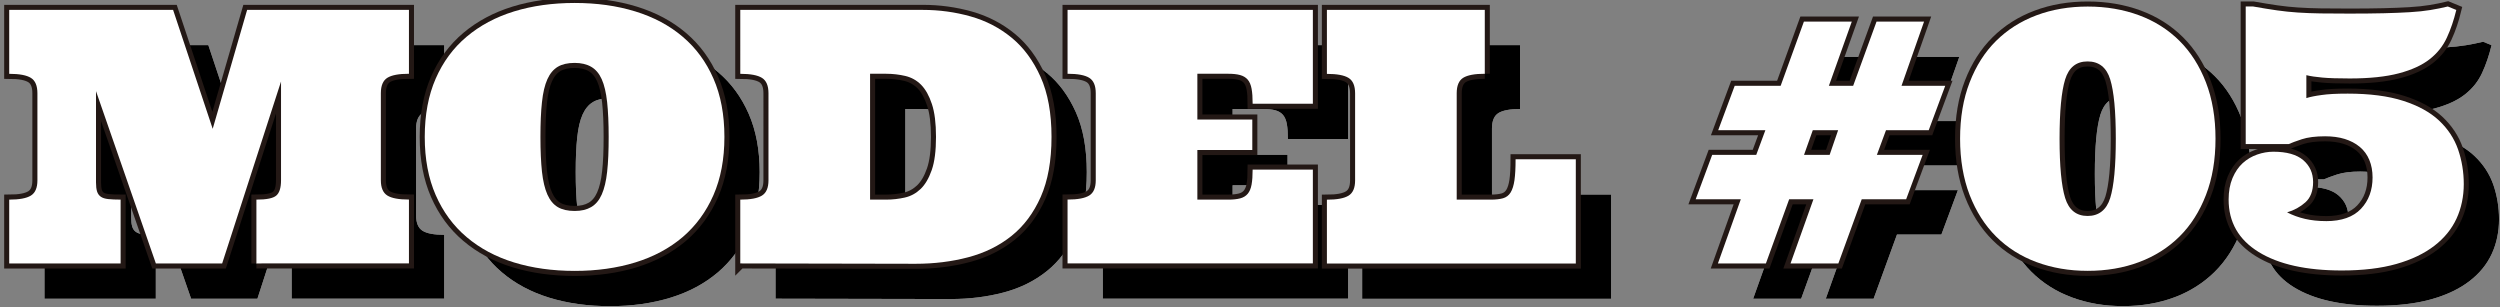<?xml version="1.0" encoding="utf-8"?>
<!-- Generator: Adobe Illustrator 27.9.6, SVG Export Plug-In . SVG Version: 9.03 Build 54986)  -->
<svg version="1.1" id="レイヤー_1" xmlns="http://www.w3.org/2000/svg" xmlns:xlink="http://www.w3.org/1999/xlink" x="0px"
	 y="0px" viewBox="0 0 495.391 60.831" enable-background="new 0 0 495.391 60.831" xml:space="preserve">
<rect x="0" y="0" width="495.391" height="60.831" fill="#808080" stroke="none"/>
<g id="_レイヤー_1-2">
	<g>
		<g>
			<g>
				<path fill="#FFFFFF" d="M57.795,59.199V46.543c2.003,0,3.318-0.268,3.935-0.803c0.629-0.536,0.943-1.537,0.943-3.016V23.14
					L51.007,59.199H37.873l-11.876-34.15v18.082c0,0.745,0.07,1.351,0.21,1.793c0.14,0.442,0.384,0.792,0.734,1.036
					c0.349,0.256,0.85,0.408,1.502,0.477c0.652,0.07,1.455,0.105,2.433,0.105v12.656H8.812V46.543c2.003,0,3.435-0.268,4.296-0.803
					c0.862-0.536,1.292-1.537,1.292-3.016V25.469c0-1.502-0.431-2.515-1.292-3.051s-2.294-0.803-4.296-0.803V8.947h32.473
					l7.848,23.566l6.823-23.566H88.02v12.656c-2.003,0-3.423,0.268-4.285,0.803c-0.85,0.536-1.281,1.549-1.281,3.051v17.255
					c0,1.479,0.431,2.48,1.281,3.016c0.85,0.536,2.282,0.803,4.285,0.803v12.656H57.795V59.199z"/>
				<path fill="#FFFFFF" d="M91.152,34.119c0-4.389,0.722-8.243,2.166-11.55c1.444-3.307,3.481-6.078,6.124-8.302
					c2.643-2.224,5.775-3.9,9.396-5.018c3.633-1.118,7.638-1.677,12.027-1.677c4.389,0,8.371,0.559,12.004,1.677
					c3.633,1.118,6.776,2.783,9.396,5.018c2.631,2.224,4.657,4.995,6.101,8.302s2.166,7.161,2.166,11.55s-0.722,8.208-2.166,11.515
					c-1.444,3.307-3.481,6.078-6.101,8.325c-2.631,2.235-5.763,3.912-9.396,5.03c-3.633,1.118-7.638,1.677-12.004,1.677
					c-4.366,0-8.395-0.559-12.027-1.677s-6.765-2.794-9.396-5.03c-2.643-2.235-4.681-5.018-6.124-8.325
					C91.874,42.328,91.152,38.486,91.152,34.119z M114.078,34.119c0,2.748,0.105,5.053,0.303,6.904
					c0.21,1.851,0.559,3.353,1.071,4.506c0.512,1.153,1.199,1.979,2.061,2.492c0.862,0.512,1.979,0.768,3.342,0.768
					s2.387-0.256,3.272-0.768c0.885-0.512,1.583-1.339,2.096-2.492c0.512-1.153,0.873-2.655,1.071-4.506
					c0.21-1.851,0.303-4.157,0.303-6.904c0-2.748-0.105-5.007-0.303-6.893c-0.21-1.886-0.559-3.4-1.071-4.541
					c-0.512-1.141-1.211-1.956-2.096-2.468s-1.979-0.768-3.272-0.768c-1.362,0-2.48,0.256-3.342,0.768
					c-0.862,0.512-1.549,1.339-2.061,2.468c-0.512,1.141-0.873,2.655-1.071,4.541C114.171,29.113,114.078,31.407,114.078,34.119z"/>
				<path fill="#FFFFFF" d="M153.677,59.199V46.543c2.003,0,3.435-0.268,4.296-0.803s1.292-1.537,1.292-3.016V25.469
					c0-1.502-0.431-2.515-1.292-3.051s-2.294-0.803-4.296-0.803V8.947h36.187c3.248,0,6.404,0.431,9.454,1.292
					c3.051,0.862,5.763,2.27,8.139,4.226c2.375,1.956,4.285,4.541,5.728,7.766c1.444,3.214,2.166,7.184,2.166,11.888
					s-0.71,8.663-2.131,11.876c-1.42,3.202-3.353,5.787-5.798,7.743c-2.445,1.956-5.309,3.365-8.581,4.226
					c-3.272,0.862-6.753,1.292-10.432,1.292l-34.72-0.07L153.677,59.199z M182.598,46.543c1.246,0,2.468-0.14,3.668-0.408
					c1.199-0.268,2.236-0.838,3.144-1.7c0.897-0.862,1.63-2.107,2.201-3.737c0.571-1.63,0.85-3.819,0.85-6.567
					s-0.268-4.879-0.815-6.532c-0.547-1.653-1.257-2.911-2.131-3.807c-0.873-0.885-1.921-1.467-3.144-1.758
					c-1.211-0.279-2.468-0.431-3.772-0.431h-3.202v24.94L182.598,46.543L182.598,46.543z"/>
				<path fill="#FFFFFF" d="M250.385,46.543c0.931,0,1.712-0.082,2.34-0.245s1.129-0.466,1.502-0.908s0.629-1.048,0.768-1.828
					c0.14-0.768,0.21-1.758,0.21-2.969h11.934v18.594h-48.61V46.531c2.003,0,3.435-0.268,4.296-0.803s1.292-1.537,1.292-3.016
					V25.457c0-1.502-0.431-2.515-1.292-3.051s-2.294-0.803-4.296-0.803V8.947h48.61v18.594h-11.934c0-1.211-0.07-2.189-0.21-2.969
					c-0.14-0.768-0.396-1.374-0.768-1.805c-0.373-0.431-0.873-0.734-1.502-0.908c-0.629-0.175-1.409-0.256-2.34-0.256h-6.136v9.07
					h10.886v6.043h-10.886v9.827C244.249,46.543,250.385,46.543,250.385,46.543z"/>
				<path fill="#FFFFFF" d="M301.208,21.603c-2.003,0-3.423,0.268-4.285,0.803c-0.85,0.536-1.281,1.549-1.281,3.051v21.086h6.823
					c0.931,0,1.712-0.093,2.352-0.268c0.64-0.186,1.141-0.559,1.502-1.141c0.361-0.582,0.617-1.397,0.768-2.433
					c0.151-1.048,0.221-2.433,0.221-4.157h11.934v20.667h-49.321V46.554c2.003,0,3.435-0.268,4.296-0.803s1.292-1.537,1.292-3.016
					V25.48c0-1.502-0.431-2.515-1.292-3.051s-2.294-0.803-4.296-0.803V8.947h31.285V21.603z"/>
				<path fill="#FFFFFF" d="M373.931,11.264l-4.541,12.726h4.809l4.634-12.726h9.419l-4.471,12.726h8.663l-3.272,8.802h-8.465
					l-1.805,4.879h9.07l-3.272,8.802h-8.802l-4.634,12.726h-9.478l4.541-12.726h-4.809l-4.611,12.726h-9.513l4.541-12.726h-8.942
					l3.272-8.802H355l1.805-4.879h-9.349l3.272-8.802h9.105l4.611-12.726h9.478L373.931,11.264z M364.454,37.671h5.088l1.677-4.879
					H366.2l-1.735,4.879H364.454z"/>
				<path fill="#FFFFFF" d="M395.39,34.469c0-4.18,0.629-7.906,1.898-11.166c1.257-3.26,3.004-6.008,5.239-8.22
					c2.236-2.212,4.89-3.9,7.999-5.065c3.109-1.164,6.485-1.735,10.153-1.735s7.079,0.582,10.188,1.735
					c3.109,1.153,5.775,2.853,7.999,5.065c2.224,2.212,3.97,4.96,5.239,8.22c1.257,3.26,1.898,6.986,1.898,11.166
					s-0.629,7.906-1.898,11.166c-1.257,3.26-3.004,6.008-5.239,8.22c-2.236,2.212-4.89,3.9-7.999,5.065
					c-3.109,1.164-6.497,1.735-10.188,1.735s-7.044-0.582-10.153-1.735c-3.109-1.153-5.775-2.853-7.999-5.065
					c-2.224-2.212-3.97-4.96-5.239-8.22C396.03,42.374,395.39,38.649,395.39,34.469z M415.102,34.469
					c0,5.461,0.373,9.373,1.106,11.748c0.734,2.375,2.224,3.563,4.448,3.563c2.224,0,3.749-1.188,4.483-3.563
					c0.734-2.375,1.106-6.299,1.106-11.748s-0.373-9.373-1.106-11.748c-0.734-2.375-2.236-3.563-4.483-3.563
					s-3.714,1.188-4.448,3.563C415.474,25.096,415.102,29.02,415.102,34.469z"/>
				<path fill="#FFFFFF" d="M467.916,50.804c3.074,0,5.367-0.815,6.904-2.433c1.537-1.63,2.305-3.703,2.305-6.229
					s-0.85-4.657-2.538-6.054c-1.7-1.397-3.982-2.096-6.869-2.096c-1.91,0-3.446,0.198-4.611,0.582
					c-1.164,0.384-2.026,0.71-2.596,0.955h-8.523V8.271h1.467c1.77,0.314,3.353,0.571,4.727,0.768
					c1.374,0.198,2.759,0.338,4.157,0.431c1.397,0.093,2.899,0.151,4.506,0.175c1.607,0.023,3.493,0.035,5.682,0.035
					c2.573,0,4.832-0.023,6.788-0.07c1.956-0.047,3.691-0.116,5.205-0.21c1.514-0.093,2.876-0.233,4.075-0.431
					c1.211-0.198,2.352-0.431,3.446-0.699l1.677,0.687c-0.477,1.979-1.094,3.807-1.863,5.472c-0.768,1.677-1.898,3.097-3.411,4.285
					c-1.514,1.188-3.54,2.119-6.089,2.794c-2.55,0.675-5.798,1.025-9.757,1.025c-2.317,0-4.122-0.058-5.402-0.175
					s-2.352-0.268-3.19-0.477v4.541c0.431-0.14,0.885-0.245,1.351-0.338c0.466-0.093,1.013-0.186,1.642-0.268
					c0.629-0.093,1.362-0.163,2.201-0.21c0.838-0.047,1.84-0.07,3.004-0.07c4.366,0,8.034,0.477,11.003,1.432
					c2.969,0.955,5.333,2.259,7.091,3.9c1.758,1.653,3.016,3.563,3.772,5.728c0.745,2.177,1.129,4.459,1.129,6.87
					s-0.477,4.75-1.432,6.823c-0.955,2.072-2.422,3.877-4.401,5.402c-1.979,1.525-4.483,2.736-7.522,3.598
					c-3.039,0.862-6.648,1.292-10.828,1.292c-7.033,0-12.516-1.223-16.475-3.668c-3.959-2.445-5.938-5.903-5.938-10.386
					c0-1.618,0.256-3.027,0.768-4.25c0.512-1.211,1.188-2.201,2.026-2.969c0.838-0.757,1.793-1.327,2.864-1.7
					c1.071-0.373,2.142-0.559,3.202-0.559c2.666,0,4.634,0.559,5.938,1.677c1.292,1.118,1.944,2.562,1.944,4.331
					s-0.512,3.12-1.537,4.029c-1.025,0.908-2.224,1.572-3.621,1.979c1.118,0.571,2.294,1.001,3.551,1.292
					c1.246,0.291,2.655,0.442,4.192,0.442H467.916z"/>
			</g>
			<g>
				<path d="M57.795,59.199V46.543c2.003,0,3.318-0.268,3.935-0.803c0.629-0.536,0.943-1.537,0.943-3.016V23.14L51.007,59.199
					H37.873l-11.876-34.15v18.082c0,0.745,0.07,1.351,0.21,1.793c0.14,0.442,0.384,0.792,0.734,1.036
					c0.349,0.256,0.85,0.408,1.502,0.477c0.652,0.07,1.455,0.105,2.433,0.105v12.656H8.812V46.543c2.003,0,3.435-0.268,4.296-0.803
					c0.862-0.536,1.292-1.537,1.292-3.016V25.469c0-1.502-0.431-2.515-1.292-3.051s-2.294-0.803-4.296-0.803V8.947h32.473
					l7.848,23.566l6.823-23.566H88.02v12.656c-2.003,0-3.423,0.268-4.285,0.803c-0.85,0.536-1.281,1.549-1.281,3.051v17.255
					c0,1.479,0.431,2.48,1.281,3.016c0.85,0.536,2.282,0.803,4.285,0.803v12.656H57.795V59.199z"/>
				<path d="M91.152,34.119c0-4.389,0.722-8.243,2.166-11.55c1.444-3.307,3.481-6.078,6.124-8.302
					c2.643-2.224,5.775-3.9,9.396-5.018c3.633-1.118,7.638-1.677,12.027-1.677c4.389,0,8.371,0.559,12.004,1.677
					c3.633,1.118,6.776,2.783,9.396,5.018c2.631,2.224,4.657,4.995,6.101,8.302s2.166,7.161,2.166,11.55s-0.722,8.208-2.166,11.515
					c-1.444,3.307-3.481,6.078-6.101,8.325c-2.631,2.235-5.763,3.912-9.396,5.03c-3.633,1.118-7.638,1.677-12.004,1.677
					c-4.366,0-8.395-0.559-12.027-1.677s-6.765-2.794-9.396-5.03c-2.643-2.235-4.681-5.018-6.124-8.325
					C91.874,42.328,91.152,38.486,91.152,34.119z M114.078,34.119c0,2.748,0.105,5.053,0.303,6.904
					c0.21,1.851,0.559,3.353,1.071,4.506c0.512,1.153,1.199,1.979,2.061,2.492c0.862,0.512,1.979,0.768,3.342,0.768
					s2.387-0.256,3.272-0.768c0.885-0.512,1.583-1.339,2.096-2.492c0.512-1.153,0.873-2.655,1.071-4.506
					c0.21-1.851,0.303-4.157,0.303-6.904c0-2.748-0.105-5.007-0.303-6.893c-0.21-1.886-0.559-3.4-1.071-4.541
					c-0.512-1.141-1.211-1.956-2.096-2.468s-1.979-0.768-3.272-0.768c-1.362,0-2.48,0.256-3.342,0.768
					c-0.862,0.512-1.549,1.339-2.061,2.468c-0.512,1.141-0.873,2.655-1.071,4.541C114.171,29.113,114.078,31.407,114.078,34.119z"/>
				<path d="M153.677,59.199V46.543c2.003,0,3.435-0.268,4.296-0.803s1.292-1.537,1.292-3.016V25.469
					c0-1.502-0.431-2.515-1.292-3.051s-2.294-0.803-4.296-0.803V8.947h36.187c3.248,0,6.404,0.431,9.454,1.292
					c3.051,0.862,5.763,2.27,8.139,4.226c2.375,1.956,4.285,4.541,5.728,7.766c1.444,3.214,2.166,7.184,2.166,11.888
					s-0.71,8.663-2.131,11.876c-1.42,3.202-3.353,5.787-5.798,7.743c-2.445,1.956-5.309,3.365-8.581,4.226
					c-3.272,0.862-6.753,1.292-10.432,1.292l-34.72-0.07L153.677,59.199z M182.598,46.543c1.246,0,2.468-0.14,3.668-0.408
					c1.199-0.268,2.236-0.838,3.144-1.7c0.897-0.862,1.63-2.107,2.201-3.737c0.571-1.63,0.85-3.819,0.85-6.567
					s-0.268-4.879-0.815-6.532c-0.547-1.653-1.257-2.911-2.131-3.807c-0.873-0.885-1.921-1.467-3.144-1.758
					c-1.211-0.279-2.468-0.431-3.772-0.431h-3.202v24.94L182.598,46.543L182.598,46.543z"/>
				<path d="M250.385,46.543c0.931,0,1.712-0.082,2.34-0.245s1.129-0.466,1.502-0.908s0.629-1.048,0.768-1.828
					c0.14-0.768,0.21-1.758,0.21-2.969h11.934v18.594h-48.61V46.531c2.003,0,3.435-0.268,4.296-0.803s1.292-1.537,1.292-3.016
					V25.457c0-1.502-0.431-2.515-1.292-3.051s-2.294-0.803-4.296-0.803V8.947h48.61v18.594h-11.934c0-1.211-0.07-2.189-0.21-2.969
					c-0.14-0.768-0.396-1.374-0.768-1.805c-0.373-0.431-0.873-0.734-1.502-0.908c-0.629-0.175-1.409-0.256-2.34-0.256h-6.136v9.07
					h10.886v6.043h-10.886v9.827C244.249,46.543,250.385,46.543,250.385,46.543z"/>
				<path d="M301.208,21.603c-2.003,0-3.423,0.268-4.285,0.803c-0.85,0.536-1.281,1.549-1.281,3.051v21.086h6.823
					c0.931,0,1.712-0.093,2.352-0.268c0.64-0.186,1.141-0.559,1.502-1.141c0.361-0.582,0.617-1.397,0.768-2.433
					c0.151-1.048,0.221-2.433,0.221-4.157h11.934v20.667h-49.321V46.554c2.003,0,3.435-0.268,4.296-0.803s1.292-1.537,1.292-3.016
					V25.48c0-1.502-0.431-2.515-1.292-3.051s-2.294-0.803-4.296-0.803V8.947h31.285V21.603z"/>
				<path d="M373.931,11.264l-4.541,12.726h4.809l4.634-12.726h9.419l-4.471,12.726h8.663l-3.272,8.802h-8.465l-1.805,4.879h9.07
					l-3.272,8.802h-8.802l-4.634,12.726h-9.478l4.541-12.726h-4.809l-4.611,12.726h-9.513l4.541-12.726h-8.942l3.272-8.802H355
					l1.805-4.879h-9.349l3.272-8.802h9.105l4.611-12.726h9.478L373.931,11.264z M364.454,37.671h5.088l1.677-4.879H366.2
					l-1.735,4.879H364.454z"/>
				<path d="M395.39,34.469c0-4.18,0.629-7.906,1.898-11.166c1.257-3.26,3.004-6.008,5.239-8.22c2.236-2.212,4.89-3.9,7.999-5.065
					c3.109-1.164,6.485-1.735,10.153-1.735s7.079,0.582,10.188,1.735c3.109,1.153,5.775,2.853,7.999,5.065
					c2.224,2.212,3.97,4.96,5.239,8.22c1.257,3.26,1.898,6.986,1.898,11.166s-0.629,7.906-1.898,11.166
					c-1.257,3.26-3.004,6.008-5.239,8.22c-2.236,2.212-4.89,3.9-7.999,5.065c-3.109,1.164-6.497,1.735-10.188,1.735
					s-7.044-0.582-10.153-1.735c-3.109-1.153-5.775-2.853-7.999-5.065c-2.224-2.212-3.97-4.96-5.239-8.22
					C396.03,42.374,395.39,38.649,395.39,34.469z M415.102,34.469c0,5.461,0.373,9.373,1.106,11.748
					c0.734,2.375,2.224,3.563,4.448,3.563c2.224,0,3.749-1.188,4.483-3.563c0.734-2.375,1.106-6.299,1.106-11.748
					s-0.373-9.373-1.106-11.748c-0.734-2.375-2.236-3.563-4.483-3.563s-3.714,1.188-4.448,3.563
					C415.474,25.096,415.102,29.02,415.102,34.469z"/>
				<path d="M467.916,50.804c3.074,0,5.367-0.815,6.904-2.433c1.537-1.63,2.305-3.703,2.305-6.229s-0.85-4.657-2.538-6.054
					c-1.7-1.397-3.982-2.096-6.869-2.096c-1.91,0-3.446,0.198-4.611,0.582c-1.164,0.384-2.026,0.71-2.596,0.955h-8.523V8.271h1.467
					c1.77,0.314,3.353,0.571,4.727,0.768c1.374,0.198,2.759,0.338,4.157,0.431c1.397,0.093,2.899,0.151,4.506,0.175
					c1.607,0.023,3.493,0.035,5.682,0.035c2.573,0,4.832-0.023,6.788-0.07c1.956-0.047,3.691-0.116,5.205-0.21
					c1.514-0.093,2.876-0.233,4.075-0.431c1.211-0.198,2.352-0.431,3.446-0.699l1.677,0.687c-0.477,1.979-1.094,3.807-1.863,5.472
					c-0.768,1.677-1.898,3.097-3.411,4.285c-1.514,1.188-3.54,2.119-6.089,2.794c-2.55,0.675-5.798,1.025-9.757,1.025
					c-2.317,0-4.122-0.058-5.402-0.175s-2.352-0.268-3.19-0.477v4.541c0.431-0.14,0.885-0.245,1.351-0.338
					c0.466-0.093,1.013-0.186,1.642-0.268c0.629-0.093,1.362-0.163,2.201-0.21c0.838-0.047,1.84-0.07,3.004-0.07
					c4.366,0,8.034,0.477,11.003,1.432c2.969,0.955,5.333,2.259,7.091,3.9c1.758,1.653,3.016,3.563,3.772,5.728
					c0.745,2.177,1.129,4.459,1.129,6.87s-0.477,4.75-1.432,6.823c-0.955,2.072-2.422,3.877-4.401,5.402
					c-1.979,1.525-4.483,2.736-7.522,3.598c-3.039,0.862-6.648,1.292-10.828,1.292c-7.033,0-12.516-1.223-16.475-3.668
					c-3.959-2.445-5.938-5.903-5.938-10.386c0-1.618,0.256-3.027,0.768-4.25c0.512-1.211,1.188-2.201,2.026-2.969
					c0.838-0.757,1.793-1.327,2.864-1.7c1.071-0.373,2.142-0.559,3.202-0.559c2.666,0,4.634,0.559,5.938,1.677
					c1.292,1.118,1.944,2.562,1.944,4.331s-0.512,3.12-1.537,4.029c-1.025,0.908-2.224,1.572-3.621,1.979
					c1.118,0.571,2.294,1.001,3.551,1.292c1.246,0.291,2.655,0.442,4.192,0.442H467.916z"/>
			</g>
		</g>
		<g>
			<g>
				<path fill="#FFFFFF" d="M50.809,52.213V39.557c2.003,0,3.318-0.268,3.935-0.803c0.629-0.536,0.943-1.537,0.943-3.016V16.154
					L44.021,52.213H30.887l-11.864-34.15v18.082c0,0.745,0.07,1.351,0.21,1.793s0.384,0.792,0.734,1.036
					c0.349,0.256,0.85,0.408,1.502,0.477c0.652,0.07,1.455,0.105,2.433,0.105v12.656H1.826V39.557c2.003,0,3.435-0.268,4.296-0.803
					s1.292-1.537,1.292-3.016V18.483c0-1.502-0.431-2.515-1.292-3.051s-2.294-0.803-4.296-0.803V1.961h32.473l7.848,23.566
					l6.823-23.566h32.065v12.656c-2.003,0-3.423,0.268-4.285,0.803c-0.85,0.536-1.281,1.549-1.281,3.051v17.255
					c0,1.479,0.431,2.48,1.281,3.016s2.282,0.803,4.285,0.803v12.656H50.809V52.213z"/>
				<path fill="#FFFFFF" d="M84.167,27.134c0-4.389,0.722-8.243,2.166-11.55s3.481-6.078,6.124-8.302s5.775-3.9,9.396-5.018
					c3.633-1.118,7.638-1.677,12.027-1.677s8.371,0.559,12.004,1.677s6.776,2.783,9.396,5.018c2.631,2.224,4.657,4.995,6.101,8.302
					s2.166,7.161,2.166,11.55s-0.722,8.208-2.166,11.515c-1.444,3.307-3.481,6.078-6.101,8.325c-2.631,2.235-5.763,3.912-9.396,5.03
					c-3.633,1.118-7.638,1.677-12.004,1.677s-8.395-0.559-12.027-1.677s-6.765-2.794-9.396-5.03
					c-2.643-2.235-4.681-5.018-6.124-8.325C84.888,35.342,84.167,31.5,84.167,27.134z M107.092,27.134
					c0,2.748,0.105,5.053,0.303,6.904c0.21,1.851,0.559,3.353,1.071,4.506c0.512,1.153,1.199,1.979,2.061,2.492
					c0.862,0.512,1.979,0.768,3.342,0.768c1.362,0,2.387-0.256,3.272-0.768c0.885-0.512,1.583-1.339,2.096-2.492
					c0.512-1.153,0.873-2.655,1.071-4.506c0.21-1.851,0.303-4.157,0.303-6.904s-0.105-5.007-0.303-6.893
					c-0.21-1.886-0.559-3.4-1.071-4.541c-0.512-1.141-1.211-1.956-2.096-2.468s-1.979-0.768-3.272-0.768
					c-1.362,0-2.48,0.256-3.342,0.768c-0.862,0.512-1.549,1.339-2.061,2.468c-0.512,1.141-0.873,2.655-1.071,4.541
					C107.185,22.127,107.092,24.421,107.092,27.134z"/>
				<path fill="#FFFFFF" d="M146.691,52.213V39.557c2.003,0,3.435-0.268,4.296-0.803s1.292-1.537,1.292-3.016V18.483
					c0-1.502-0.431-2.515-1.292-3.051s-2.294-0.803-4.296-0.803V1.961h36.187c3.248,0,6.404,0.431,9.454,1.292
					s5.763,2.27,8.139,4.226c2.375,1.956,4.285,4.541,5.728,7.766c1.444,3.214,2.166,7.184,2.166,11.888s-0.71,8.663-2.131,11.876
					c-1.42,3.202-3.353,5.787-5.798,7.743c-2.445,1.956-5.309,3.365-8.581,4.226c-3.272,0.862-6.753,1.292-10.432,1.292l-34.72-0.07
					L146.691,52.213z M175.612,39.557c1.246,0,2.468-0.14,3.668-0.408c1.199-0.268,2.236-0.838,3.144-1.7
					c0.897-0.862,1.63-2.107,2.201-3.737s0.85-3.819,0.85-6.567s-0.268-4.879-0.815-6.532c-0.547-1.653-1.257-2.911-2.131-3.807
					c-0.873-0.885-1.921-1.467-3.144-1.758c-1.211-0.279-2.468-0.431-3.772-0.431h-3.202v24.94L175.612,39.557L175.612,39.557z"/>
				<path fill="#FFFFFF" d="M243.399,39.557c0.931,0,1.712-0.082,2.34-0.245c0.629-0.163,1.129-0.466,1.502-0.908
					s0.629-1.048,0.768-1.828c0.14-0.768,0.21-1.758,0.21-2.969h11.934v18.594h-48.61V39.545c2.003,0,3.435-0.268,4.296-0.803
					s1.292-1.537,1.292-3.016V18.471c0-1.502-0.431-2.515-1.292-3.051s-2.294-0.803-4.296-0.803V1.961h48.61v18.594H248.22
					c0-1.211-0.07-2.189-0.21-2.969c-0.14-0.768-0.396-1.374-0.768-1.805c-0.373-0.431-0.873-0.734-1.502-0.908
					c-0.629-0.175-1.409-0.256-2.34-0.256h-6.136v9.07h10.886v6.043h-10.886v9.827H243.399z"/>
				<path fill="#FFFFFF" d="M294.222,14.617c-2.003,0-3.423,0.268-4.285,0.803c-0.85,0.536-1.281,1.549-1.281,3.051v21.086h6.823
					c0.931,0,1.712-0.093,2.352-0.268c0.64-0.186,1.141-0.559,1.502-1.141s0.617-1.397,0.768-2.433
					c0.151-1.048,0.221-2.433,0.221-4.157h11.934v20.667h-49.321V39.568c2.003,0,3.435-0.268,4.296-0.803s1.292-1.537,1.292-3.016
					V18.494c0-1.502-0.431-2.515-1.292-3.051s-2.294-0.803-4.296-0.803V1.961h31.285V14.617L294.222,14.617z"/>
				<path fill="#FFFFFF" d="M366.946,4.278l-4.541,12.726h4.809l4.634-12.726h9.419l-4.471,12.726h8.663l-3.272,8.802h-8.465
					l-1.805,4.879h9.07l-3.272,8.802h-8.802l-4.634,12.726h-9.478l4.541-12.726h-4.809l-4.611,12.726h-9.513l4.541-12.726h-8.942
					l3.272-8.802h8.732l1.805-4.879h-9.35l3.272-8.802h9.105l4.611-12.726h9.478L366.946,4.278z M357.468,30.685h5.088l1.677-4.879
					h-5.018l-1.735,4.879H357.468z"/>
				<path fill="#FFFFFF" d="M388.404,27.483c0-4.18,0.629-7.906,1.898-11.166c1.257-3.26,3.004-6.008,5.239-8.22
					c2.236-2.212,4.89-3.9,7.999-5.065c3.109-1.164,6.485-1.735,10.153-1.735s7.079,0.582,10.188,1.735
					c3.109,1.153,5.775,2.853,7.999,5.065s3.97,4.96,5.239,8.22c1.257,3.26,1.898,6.986,1.898,11.166s-0.629,7.906-1.898,11.166
					c-1.257,3.26-3.004,6.008-5.239,8.22c-2.236,2.212-4.89,3.9-7.999,5.065c-3.109,1.164-6.497,1.735-10.188,1.735
					s-7.044-0.582-10.153-1.735c-3.109-1.153-5.775-2.853-7.999-5.065c-2.224-2.212-3.97-4.96-5.239-8.22
					C389.044,35.389,388.404,31.663,388.404,27.483z M408.116,27.483c0,5.461,0.373,9.373,1.106,11.748
					c0.734,2.375,2.224,3.563,4.448,3.563c2.224,0,3.749-1.188,4.483-3.563c0.734-2.375,1.106-6.299,1.106-11.748
					s-0.373-9.373-1.106-11.748c-0.734-2.375-2.236-3.563-4.483-3.563s-3.714,1.188-4.448,3.563
					C408.489,18.11,408.116,22.034,408.116,27.483z"/>
				<path fill="#FFFFFF" d="M460.93,43.818c3.074,0,5.367-0.815,6.904-2.433c1.537-1.63,2.305-3.703,2.305-6.229
					c0-2.527-0.85-4.657-2.538-6.054c-1.7-1.397-3.982-2.096-6.869-2.096c-1.91,0-3.446,0.198-4.611,0.582
					c-1.164,0.384-2.026,0.71-2.596,0.955h-8.523V1.286h1.467c1.77,0.314,3.353,0.571,4.727,0.768
					c1.374,0.198,2.759,0.338,4.157,0.431c1.397,0.093,2.899,0.151,4.506,0.175c1.607,0.023,3.493,0.035,5.682,0.035
					c2.573,0,4.832-0.023,6.788-0.07s3.691-0.116,5.205-0.21s2.876-0.233,4.075-0.431c1.211-0.198,2.352-0.431,3.446-0.699
					l1.677,0.687c-0.477,1.979-1.094,3.807-1.863,5.472c-0.768,1.677-1.898,3.097-3.411,4.285c-1.514,1.188-3.54,2.119-6.089,2.794
					c-2.55,0.675-5.798,1.025-9.757,1.025c-2.317,0-4.122-0.058-5.402-0.175c-1.281-0.116-2.352-0.268-3.19-0.477v4.541
					c0.431-0.14,0.885-0.245,1.351-0.338s1.013-0.186,1.642-0.268c0.629-0.093,1.362-0.163,2.201-0.21
					c0.838-0.047,1.84-0.07,3.004-0.07c4.366,0,8.034,0.477,11.003,1.432c2.969,0.955,5.333,2.259,7.091,3.9
					c1.758,1.653,3.016,3.563,3.772,5.728c0.745,2.177,1.129,4.459,1.129,6.87s-0.477,4.75-1.432,6.823
					c-0.955,2.072-2.422,3.877-4.401,5.402c-1.979,1.525-4.483,2.736-7.522,3.598c-3.039,0.862-6.648,1.292-10.828,1.292
					c-7.033,0-12.516-1.223-16.475-3.668c-3.959-2.445-5.938-5.903-5.938-10.386c0-1.618,0.256-3.027,0.768-4.25
					c0.512-1.211,1.188-2.201,2.026-2.969c0.838-0.757,1.793-1.327,2.864-1.7c1.071-0.373,2.142-0.559,3.202-0.559
					c2.666,0,4.634,0.559,5.938,1.677c1.292,1.118,1.944,2.562,1.944,4.331c0,1.77-0.512,3.12-1.537,4.029
					c-1.025,0.908-2.224,1.572-3.621,1.979c1.118,0.571,2.294,1.001,3.551,1.292c1.246,0.291,2.655,0.442,4.192,0.442H460.93z"/>
			</g>
			<g>
				<path fill="none" stroke="#231815" stroke-width="2" d="M50.809,52.213V39.557c2.003,0,3.318-0.268,3.935-0.803
					c0.629-0.536,0.943-1.537,0.943-3.016V16.154L44.021,52.213H30.887l-11.864-34.15v18.082c0,0.745,0.07,1.351,0.21,1.793
					s0.384,0.792,0.734,1.036c0.349,0.256,0.85,0.408,1.502,0.477c0.652,0.07,1.455,0.105,2.433,0.105v12.656H1.826V39.557
					c2.003,0,3.435-0.268,4.296-0.803s1.292-1.537,1.292-3.016V18.483c0-1.502-0.431-2.515-1.292-3.051s-2.294-0.803-4.296-0.803
					V1.961h32.473l7.848,23.566l6.823-23.566h32.065v12.656c-2.003,0-3.423,0.268-4.285,0.803c-0.85,0.536-1.281,1.549-1.281,3.051
					v17.255c0,1.479,0.431,2.48,1.281,3.016s2.282,0.803,4.285,0.803v12.656H50.809V52.213z"/>
				<path fill="none" stroke="#231815" stroke-width="2" d="M84.167,27.134c0-4.389,0.722-8.243,2.166-11.55
					s3.481-6.078,6.124-8.302s5.775-3.9,9.396-5.018c3.633-1.118,7.638-1.677,12.027-1.677s8.371,0.559,12.004,1.677
					s6.776,2.783,9.396,5.018c2.631,2.224,4.657,4.995,6.101,8.302s2.166,7.161,2.166,11.55s-0.722,8.208-2.166,11.515
					c-1.444,3.307-3.481,6.078-6.101,8.325c-2.631,2.235-5.763,3.912-9.396,5.03c-3.633,1.118-7.638,1.677-12.004,1.677
					s-8.395-0.559-12.027-1.677s-6.765-2.794-9.396-5.03c-2.643-2.235-4.681-5.018-6.124-8.325
					C84.888,35.342,84.167,31.5,84.167,27.134z M107.092,27.134c0,2.748,0.105,5.053,0.303,6.904
					c0.21,1.851,0.559,3.353,1.071,4.506c0.512,1.153,1.199,1.979,2.061,2.492c0.862,0.512,1.979,0.768,3.342,0.768
					c1.362,0,2.387-0.256,3.272-0.768c0.885-0.512,1.583-1.339,2.096-2.492c0.512-1.153,0.873-2.655,1.071-4.506
					c0.21-1.851,0.303-4.157,0.303-6.904s-0.105-5.007-0.303-6.893c-0.21-1.886-0.559-3.4-1.071-4.541
					c-0.512-1.141-1.211-1.956-2.096-2.468s-1.979-0.768-3.272-0.768c-1.362,0-2.48,0.256-3.342,0.768
					c-0.862,0.512-1.549,1.339-2.061,2.468c-0.512,1.141-0.873,2.655-1.071,4.541C107.185,22.127,107.092,24.421,107.092,27.134z"/>
				<path fill="none" stroke="#231815" stroke-width="2" d="M146.691,52.213V39.557c2.003,0,3.435-0.268,4.296-0.803
					s1.292-1.537,1.292-3.016V18.483c0-1.502-0.431-2.515-1.292-3.051s-2.294-0.803-4.296-0.803V1.961h36.187
					c3.248,0,6.404,0.431,9.454,1.292s5.763,2.27,8.139,4.226c2.375,1.956,4.285,4.541,5.728,7.766
					c1.444,3.214,2.166,7.184,2.166,11.888s-0.71,8.663-2.131,11.876c-1.42,3.202-3.353,5.787-5.798,7.743
					c-2.445,1.956-5.309,3.365-8.581,4.226c-3.272,0.862-6.753,1.292-10.432,1.292l-34.72-0.07L146.691,52.213z M175.612,39.557
					c1.246,0,2.468-0.14,3.668-0.408c1.199-0.268,2.236-0.838,3.144-1.7c0.897-0.862,1.63-2.107,2.201-3.737s0.85-3.819,0.85-6.567
					s-0.268-4.879-0.815-6.532c-0.547-1.653-1.257-2.911-2.131-3.807c-0.873-0.885-1.921-1.467-3.144-1.758
					c-1.211-0.279-2.468-0.431-3.772-0.431h-3.202v24.94L175.612,39.557L175.612,39.557z"/>
				<path fill="none" stroke="#231815" stroke-width="2" d="M243.399,39.557c0.931,0,1.712-0.082,2.34-0.245
					c0.629-0.163,1.129-0.466,1.502-0.908s0.629-1.048,0.768-1.828c0.14-0.768,0.21-1.758,0.21-2.969h11.934v18.594h-48.61V39.545
					c2.003,0,3.435-0.268,4.296-0.803s1.292-1.537,1.292-3.016V18.471c0-1.502-0.431-2.515-1.292-3.051s-2.294-0.803-4.296-0.803
					V1.961h48.61v18.594H248.22c0-1.211-0.07-2.189-0.21-2.969c-0.14-0.768-0.396-1.374-0.768-1.805
					c-0.373-0.431-0.873-0.734-1.502-0.908c-0.629-0.175-1.409-0.256-2.34-0.256h-6.136v9.07h10.886v6.043h-10.886v9.827H243.399z"
					/>
				<path fill="none" stroke="#231815" stroke-width="2" d="M294.222,14.617c-2.003,0-3.423,0.268-4.285,0.803
					c-0.85,0.536-1.281,1.549-1.281,3.051v21.086h6.823c0.931,0,1.712-0.093,2.352-0.268c0.64-0.186,1.141-0.559,1.502-1.141
					s0.617-1.397,0.768-2.433c0.151-1.048,0.221-2.433,0.221-4.157h11.934v20.667h-49.321V39.568c2.003,0,3.435-0.268,4.296-0.803
					s1.292-1.537,1.292-3.016V18.494c0-1.502-0.431-2.515-1.292-3.051s-2.294-0.803-4.296-0.803V1.961h31.285V14.617L294.222,14.617
					z"/>
				<path fill="none" stroke="#231815" stroke-width="2" d="M366.946,4.278l-4.541,12.726h4.809l4.634-12.726h9.419l-4.471,12.726
					h8.663l-3.272,8.802h-8.465l-1.805,4.879h9.07l-3.272,8.802h-8.802l-4.634,12.726h-9.478l4.541-12.726h-4.809l-4.611,12.726
					h-9.513l4.541-12.726h-8.942l3.272-8.802h8.732l1.805-4.879h-9.35l3.272-8.802h9.105l4.611-12.726h9.478L366.946,4.278z
					 M357.468,30.685h5.088l1.677-4.879h-5.018l-1.735,4.879H357.468z"/>
				<path fill="none" stroke="#231815" stroke-width="2" d="M388.404,27.483c0-4.18,0.629-7.906,1.898-11.166
					c1.257-3.26,3.004-6.008,5.239-8.22c2.236-2.212,4.89-3.9,7.999-5.065c3.109-1.164,6.485-1.735,10.153-1.735
					s7.079,0.582,10.188,1.735c3.109,1.153,5.775,2.853,7.999,5.065s3.97,4.96,5.239,8.22c1.257,3.26,1.898,6.986,1.898,11.166
					s-0.629,7.906-1.898,11.166c-1.257,3.26-3.004,6.008-5.239,8.22c-2.236,2.212-4.89,3.9-7.999,5.065
					c-3.109,1.164-6.497,1.735-10.188,1.735s-7.044-0.582-10.153-1.735c-3.109-1.153-5.775-2.853-7.999-5.065
					c-2.224-2.212-3.97-4.96-5.239-8.22C389.044,35.389,388.404,31.663,388.404,27.483z M408.116,27.483
					c0,5.461,0.373,9.373,1.106,11.748c0.734,2.375,2.224,3.563,4.448,3.563c2.224,0,3.749-1.188,4.483-3.563
					c0.734-2.375,1.106-6.299,1.106-11.748s-0.373-9.373-1.106-11.748c-0.734-2.375-2.236-3.563-4.483-3.563
					s-3.714,1.188-4.448,3.563C408.489,18.11,408.116,22.034,408.116,27.483z"/>
				<path fill="none" stroke="#231815" stroke-width="2" d="M460.93,43.818c3.074,0,5.367-0.815,6.904-2.433
					c1.537-1.63,2.305-3.703,2.305-6.229c0-2.527-0.85-4.657-2.538-6.054c-1.7-1.397-3.982-2.096-6.869-2.096
					c-1.91,0-3.446,0.198-4.611,0.582c-1.164,0.384-2.026,0.71-2.596,0.955h-8.523V1.286h1.467c1.77,0.314,3.353,0.571,4.727,0.768
					c1.374,0.198,2.759,0.338,4.157,0.431c1.397,0.093,2.899,0.151,4.506,0.175c1.607,0.023,3.493,0.035,5.682,0.035
					c2.573,0,4.832-0.023,6.788-0.07s3.691-0.116,5.205-0.21s2.876-0.233,4.075-0.431c1.211-0.198,2.352-0.431,3.446-0.699
					l1.677,0.687c-0.477,1.979-1.094,3.807-1.863,5.472c-0.768,1.677-1.898,3.097-3.411,4.285c-1.514,1.188-3.54,2.119-6.089,2.794
					c-2.55,0.675-5.798,1.025-9.757,1.025c-2.317,0-4.122-0.058-5.402-0.175c-1.281-0.116-2.352-0.268-3.19-0.477v4.541
					c0.431-0.14,0.885-0.245,1.351-0.338s1.013-0.186,1.642-0.268c0.629-0.093,1.362-0.163,2.201-0.21
					c0.838-0.047,1.84-0.07,3.004-0.07c4.366,0,8.034,0.477,11.003,1.432c2.969,0.955,5.333,2.259,7.091,3.9
					c1.758,1.653,3.016,3.563,3.772,5.728c0.745,2.177,1.129,4.459,1.129,6.87s-0.477,4.75-1.432,6.823
					c-0.955,2.072-2.422,3.877-4.401,5.402c-1.979,1.525-4.483,2.736-7.522,3.598c-3.039,0.862-6.648,1.292-10.828,1.292
					c-7.033,0-12.516-1.223-16.475-3.668c-3.959-2.445-5.938-5.903-5.938-10.386c0-1.618,0.256-3.027,0.768-4.25
					c0.512-1.211,1.188-2.201,2.026-2.969c0.838-0.757,1.793-1.327,2.864-1.7c1.071-0.373,2.142-0.559,3.202-0.559
					c2.666,0,4.634,0.559,5.938,1.677c1.292,1.118,1.944,2.562,1.944,4.331c0,1.77-0.512,3.12-1.537,4.029
					c-1.025,0.908-2.224,1.572-3.621,1.979c1.118,0.571,2.294,1.001,3.551,1.292c1.246,0.291,2.655,0.442,4.192,0.442H460.93z"/>
			</g>
			<g>
				<path fill="#FFFFFF" d="M50.809,52.213V39.557c2.003,0,3.318-0.268,3.935-0.803c0.629-0.536,0.943-1.537,0.943-3.016V16.154
					L44.021,52.213H30.887l-11.864-34.15v18.082c0,0.745,0.07,1.351,0.21,1.793s0.384,0.792,0.734,1.036
					c0.349,0.256,0.85,0.408,1.502,0.477c0.652,0.07,1.455,0.105,2.433,0.105v12.656H1.826V39.557c2.003,0,3.435-0.268,4.296-0.803
					s1.292-1.537,1.292-3.016V18.483c0-1.502-0.431-2.515-1.292-3.051s-2.294-0.803-4.296-0.803V1.961h32.473l7.848,23.566
					l6.823-23.566h32.065v12.656c-2.003,0-3.423,0.268-4.285,0.803c-0.85,0.536-1.281,1.549-1.281,3.051v17.255
					c0,1.479,0.431,2.48,1.281,3.016s2.282,0.803,4.285,0.803v12.656H50.809V52.213z"/>
				<path fill="#FFFFFF" d="M84.167,27.134c0-4.389,0.722-8.243,2.166-11.55s3.481-6.078,6.124-8.302s5.775-3.9,9.396-5.018
					c3.633-1.118,7.638-1.677,12.027-1.677s8.371,0.559,12.004,1.677s6.776,2.783,9.396,5.018c2.631,2.224,4.657,4.995,6.101,8.302
					s2.166,7.161,2.166,11.55s-0.722,8.208-2.166,11.515c-1.444,3.307-3.481,6.078-6.101,8.325c-2.631,2.235-5.763,3.912-9.396,5.03
					c-3.633,1.118-7.638,1.677-12.004,1.677s-8.395-0.559-12.027-1.677s-6.765-2.794-9.396-5.03
					c-2.643-2.235-4.681-5.018-6.124-8.325C84.888,35.342,84.167,31.5,84.167,27.134z M107.092,27.134
					c0,2.748,0.105,5.053,0.303,6.904c0.21,1.851,0.559,3.353,1.071,4.506c0.512,1.153,1.199,1.979,2.061,2.492
					c0.862,0.512,1.979,0.768,3.342,0.768c1.362,0,2.387-0.256,3.272-0.768c0.885-0.512,1.583-1.339,2.096-2.492
					c0.512-1.153,0.873-2.655,1.071-4.506c0.21-1.851,0.303-4.157,0.303-6.904s-0.105-5.007-0.303-6.893
					c-0.21-1.886-0.559-3.4-1.071-4.541c-0.512-1.141-1.211-1.956-2.096-2.468s-1.979-0.768-3.272-0.768
					c-1.362,0-2.48,0.256-3.342,0.768c-0.862,0.512-1.549,1.339-2.061,2.468c-0.512,1.141-0.873,2.655-1.071,4.541
					C107.185,22.127,107.092,24.421,107.092,27.134z"/>
				<path fill="#FFFFFF" d="M146.691,52.213V39.557c2.003,0,3.435-0.268,4.296-0.803s1.292-1.537,1.292-3.016V18.483
					c0-1.502-0.431-2.515-1.292-3.051s-2.294-0.803-4.296-0.803V1.961h36.187c3.248,0,6.404,0.431,9.454,1.292
					s5.763,2.27,8.139,4.226c2.375,1.956,4.285,4.541,5.728,7.766c1.444,3.214,2.166,7.184,2.166,11.888s-0.71,8.663-2.131,11.876
					c-1.42,3.202-3.353,5.787-5.798,7.743c-2.445,1.956-5.309,3.365-8.581,4.226c-3.272,0.862-6.753,1.292-10.432,1.292l-34.72-0.07
					L146.691,52.213z M175.612,39.557c1.246,0,2.468-0.14,3.668-0.408c1.199-0.268,2.236-0.838,3.144-1.7
					c0.897-0.862,1.63-2.107,2.201-3.737s0.85-3.819,0.85-6.567s-0.268-4.879-0.815-6.532c-0.547-1.653-1.257-2.911-2.131-3.807
					c-0.873-0.885-1.921-1.467-3.144-1.758c-1.211-0.279-2.468-0.431-3.772-0.431h-3.202v24.94L175.612,39.557L175.612,39.557z"/>
				<path fill="#FFFFFF" d="M243.399,39.557c0.931,0,1.712-0.082,2.34-0.245c0.629-0.163,1.129-0.466,1.502-0.908
					s0.629-1.048,0.768-1.828c0.14-0.768,0.21-1.758,0.21-2.969h11.934v18.594h-48.61V39.545c2.003,0,3.435-0.268,4.296-0.803
					s1.292-1.537,1.292-3.016V18.471c0-1.502-0.431-2.515-1.292-3.051s-2.294-0.803-4.296-0.803V1.961h48.61v18.594H248.22
					c0-1.211-0.07-2.189-0.21-2.969c-0.14-0.768-0.396-1.374-0.768-1.805c-0.373-0.431-0.873-0.734-1.502-0.908
					c-0.629-0.175-1.409-0.256-2.34-0.256h-6.136v9.07h10.886v6.043h-10.886v9.827H243.399z"/>
				<path fill="#FFFFFF" d="M294.222,14.617c-2.003,0-3.423,0.268-4.285,0.803c-0.85,0.536-1.281,1.549-1.281,3.051v21.086h6.823
					c0.931,0,1.712-0.093,2.352-0.268c0.64-0.186,1.141-0.559,1.502-1.141s0.617-1.397,0.768-2.433
					c0.151-1.048,0.221-2.433,0.221-4.157h11.934v20.667h-49.321V39.568c2.003,0,3.435-0.268,4.296-0.803s1.292-1.537,1.292-3.016
					V18.494c0-1.502-0.431-2.515-1.292-3.051s-2.294-0.803-4.296-0.803V1.961h31.285V14.617L294.222,14.617z"/>
				<path fill="#FFFFFF" d="M366.946,4.278l-4.541,12.726h4.809l4.634-12.726h9.419l-4.471,12.726h8.663l-3.272,8.802h-8.465
					l-1.805,4.879h9.07l-3.272,8.802h-8.802l-4.634,12.726h-9.478l4.541-12.726h-4.809l-4.611,12.726h-9.513l4.541-12.726h-8.942
					l3.272-8.802h8.732l1.805-4.879h-9.35l3.272-8.802h9.105l4.611-12.726h9.478L366.946,4.278z M357.468,30.685h5.088l1.677-4.879
					h-5.018l-1.735,4.879H357.468z"/>
				<path fill="#FFFFFF" d="M388.404,27.483c0-4.18,0.629-7.906,1.898-11.166c1.257-3.26,3.004-6.008,5.239-8.22
					c2.236-2.212,4.89-3.9,7.999-5.065c3.109-1.164,6.485-1.735,10.153-1.735s7.079,0.582,10.188,1.735
					c3.109,1.153,5.775,2.853,7.999,5.065s3.97,4.96,5.239,8.22c1.257,3.26,1.898,6.986,1.898,11.166s-0.629,7.906-1.898,11.166
					c-1.257,3.26-3.004,6.008-5.239,8.22c-2.236,2.212-4.89,3.9-7.999,5.065c-3.109,1.164-6.497,1.735-10.188,1.735
					s-7.044-0.582-10.153-1.735c-3.109-1.153-5.775-2.853-7.999-5.065c-2.224-2.212-3.97-4.96-5.239-8.22
					C389.044,35.389,388.404,31.663,388.404,27.483z M408.116,27.483c0,5.461,0.373,9.373,1.106,11.748
					c0.734,2.375,2.224,3.563,4.448,3.563c2.224,0,3.749-1.188,4.483-3.563c0.734-2.375,1.106-6.299,1.106-11.748
					s-0.373-9.373-1.106-11.748c-0.734-2.375-2.236-3.563-4.483-3.563s-3.714,1.188-4.448,3.563
					C408.489,18.11,408.116,22.034,408.116,27.483z"/>
				<path fill="#FFFFFF" d="M460.93,43.818c3.074,0,5.367-0.815,6.904-2.433c1.537-1.63,2.305-3.703,2.305-6.229
					c0-2.527-0.85-4.657-2.538-6.054c-1.7-1.397-3.982-2.096-6.869-2.096c-1.91,0-3.446,0.198-4.611,0.582
					c-1.164,0.384-2.026,0.71-2.596,0.955h-8.523V1.286h1.467c1.77,0.314,3.353,0.571,4.727,0.768
					c1.374,0.198,2.759,0.338,4.157,0.431c1.397,0.093,2.899,0.151,4.506,0.175c1.607,0.023,3.493,0.035,5.682,0.035
					c2.573,0,4.832-0.023,6.788-0.07s3.691-0.116,5.205-0.21s2.876-0.233,4.075-0.431c1.211-0.198,2.352-0.431,3.446-0.699
					l1.677,0.687c-0.477,1.979-1.094,3.807-1.863,5.472c-0.768,1.677-1.898,3.097-3.411,4.285c-1.514,1.188-3.54,2.119-6.089,2.794
					c-2.55,0.675-5.798,1.025-9.757,1.025c-2.317,0-4.122-0.058-5.402-0.175c-1.281-0.116-2.352-0.268-3.19-0.477v4.541
					c0.431-0.14,0.885-0.245,1.351-0.338s1.013-0.186,1.642-0.268c0.629-0.093,1.362-0.163,2.201-0.21
					c0.838-0.047,1.84-0.07,3.004-0.07c4.366,0,8.034,0.477,11.003,1.432c2.969,0.955,5.333,2.259,7.091,3.9
					c1.758,1.653,3.016,3.563,3.772,5.728c0.745,2.177,1.129,4.459,1.129,6.87s-0.477,4.75-1.432,6.823
					c-0.955,2.072-2.422,3.877-4.401,5.402c-1.979,1.525-4.483,2.736-7.522,3.598c-3.039,0.862-6.648,1.292-10.828,1.292
					c-7.033,0-12.516-1.223-16.475-3.668c-3.959-2.445-5.938-5.903-5.938-10.386c0-1.618,0.256-3.027,0.768-4.25
					c0.512-1.211,1.188-2.201,2.026-2.969c0.838-0.757,1.793-1.327,2.864-1.7c1.071-0.373,2.142-0.559,3.202-0.559
					c2.666,0,4.634,0.559,5.938,1.677c1.292,1.118,1.944,2.562,1.944,4.331c0,1.77-0.512,3.12-1.537,4.029
					c-1.025,0.908-2.224,1.572-3.621,1.979c1.118,0.571,2.294,1.001,3.551,1.292c1.246,0.291,2.655,0.442,4.192,0.442H460.93z"/>
			</g>
		</g>
	</g>
</g>
</svg>
